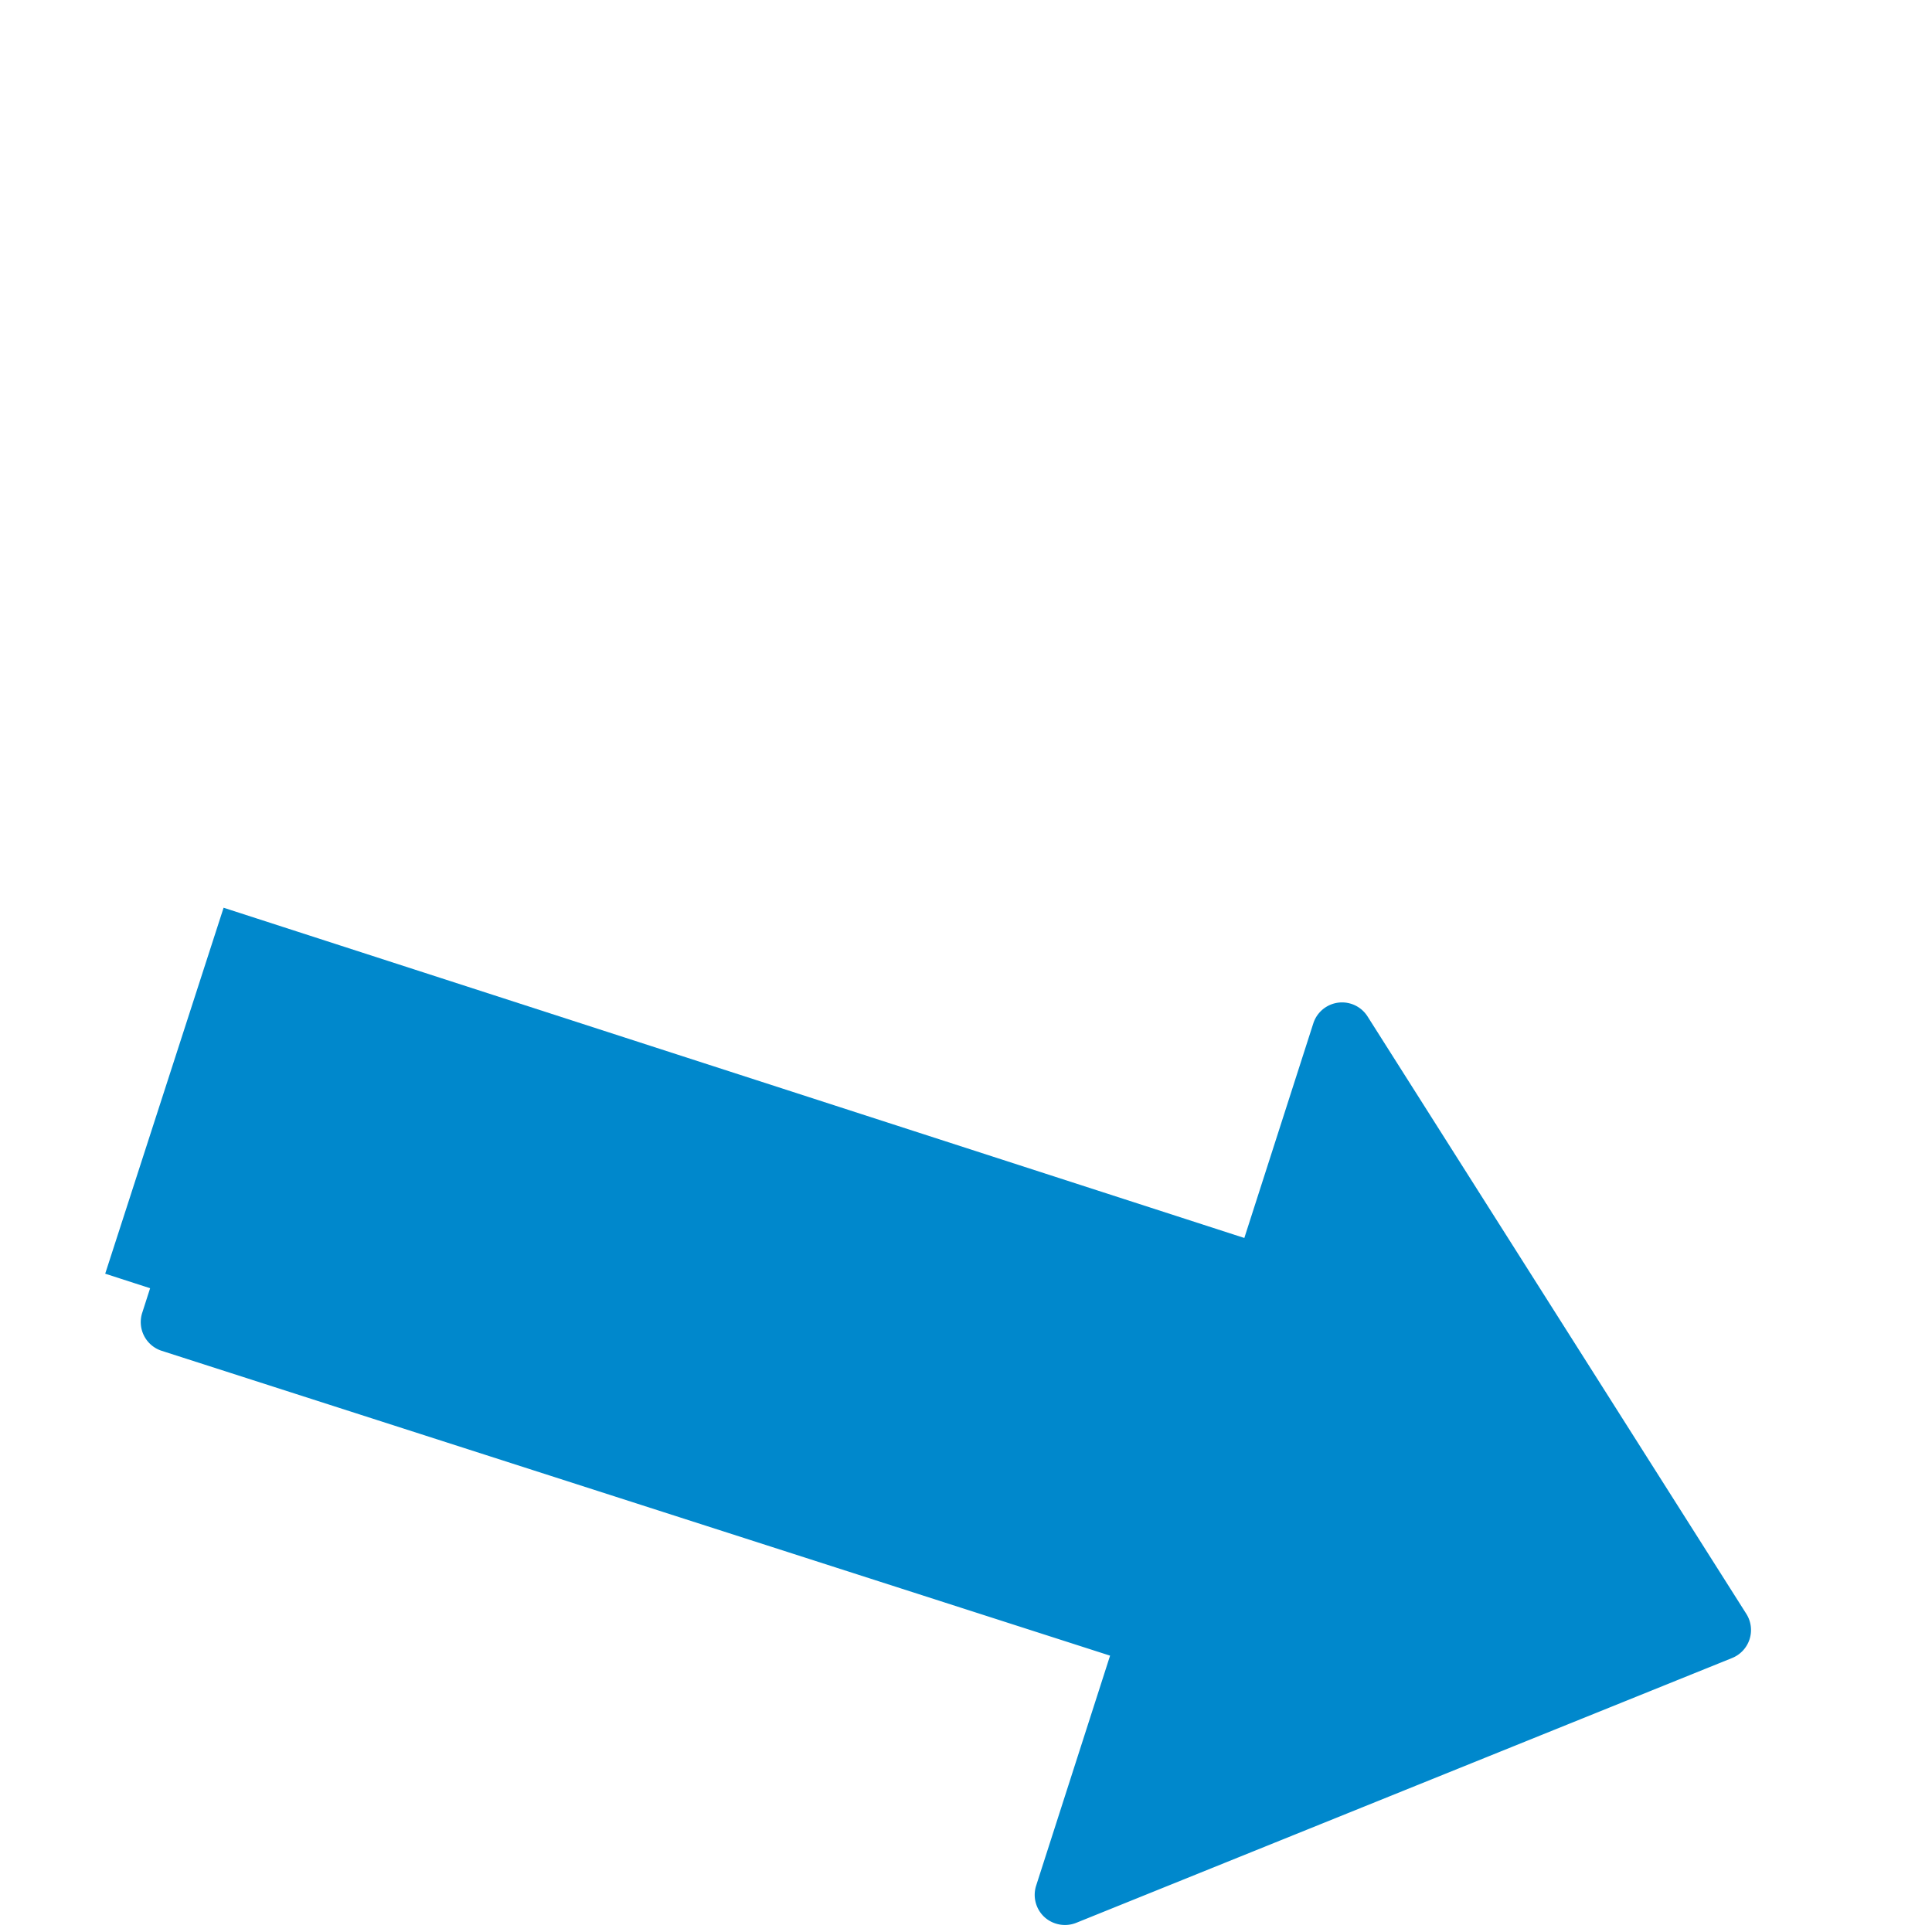 <?xml version="1.0" encoding="utf-8"?>
<svg height="512" viewBox="0 0 64 64" width="512" xmlns="http://www.w3.org/2000/svg" xmlns:bx="https://boxy-svg.com">
  <g id="Line" style="transform-origin: 32.001px 31.999px;" transform="matrix(0.952, 0.306, -0.306, 0.952, 0.251, 14.04)">
    <path d="m40 48a1 1 0 0 1 -.42-.09 1 1 0 0 1 -.58-.91v-8h-33a1 1 0 0 1 -1-1v-12a1 1 0 0 1 1-1h33v-8a1 1 0 0 1 1.64-.77l18 15a1 1 0 0 1 0 1.54l-18 15a1 1 0 0 1 -.64.23zm-33-11h33a1 1 0 0 1 1 1v6.86l15.44-12.86-15.44-12.86v6.86a1 1 0 0 1 -1 1h-33z" style="fill: rgb(0, 136, 204);"/>
  </g>
  <rect x="8.635" y="32.992" width="36.764" height="11.734" style="fill: rgb(0, 136, 204); stroke: rgb(0, 136, 204); transform-box: fill-box; transform-origin: 50% 50%;" transform="matrix(0.952, 0.308, -0.308, 0.952, -1.722, 4.952)"/>
  <path d="M 64.237 15.6 L 78.394 32.664 L 50.08 32.664 L 64.237 15.6 Z" style="stroke: rgb(0, 136, 204); fill: rgb(0, 136, 204); transform-origin: 64.237px 24.132px;" transform="matrix(-0.304, 0.953, -0.953, -0.303, -16.212, 26.973)" bx:shape="triangle 50.08 15.6 28.314 17.064 0.5 0 1@64e4b69c"/>
</svg>